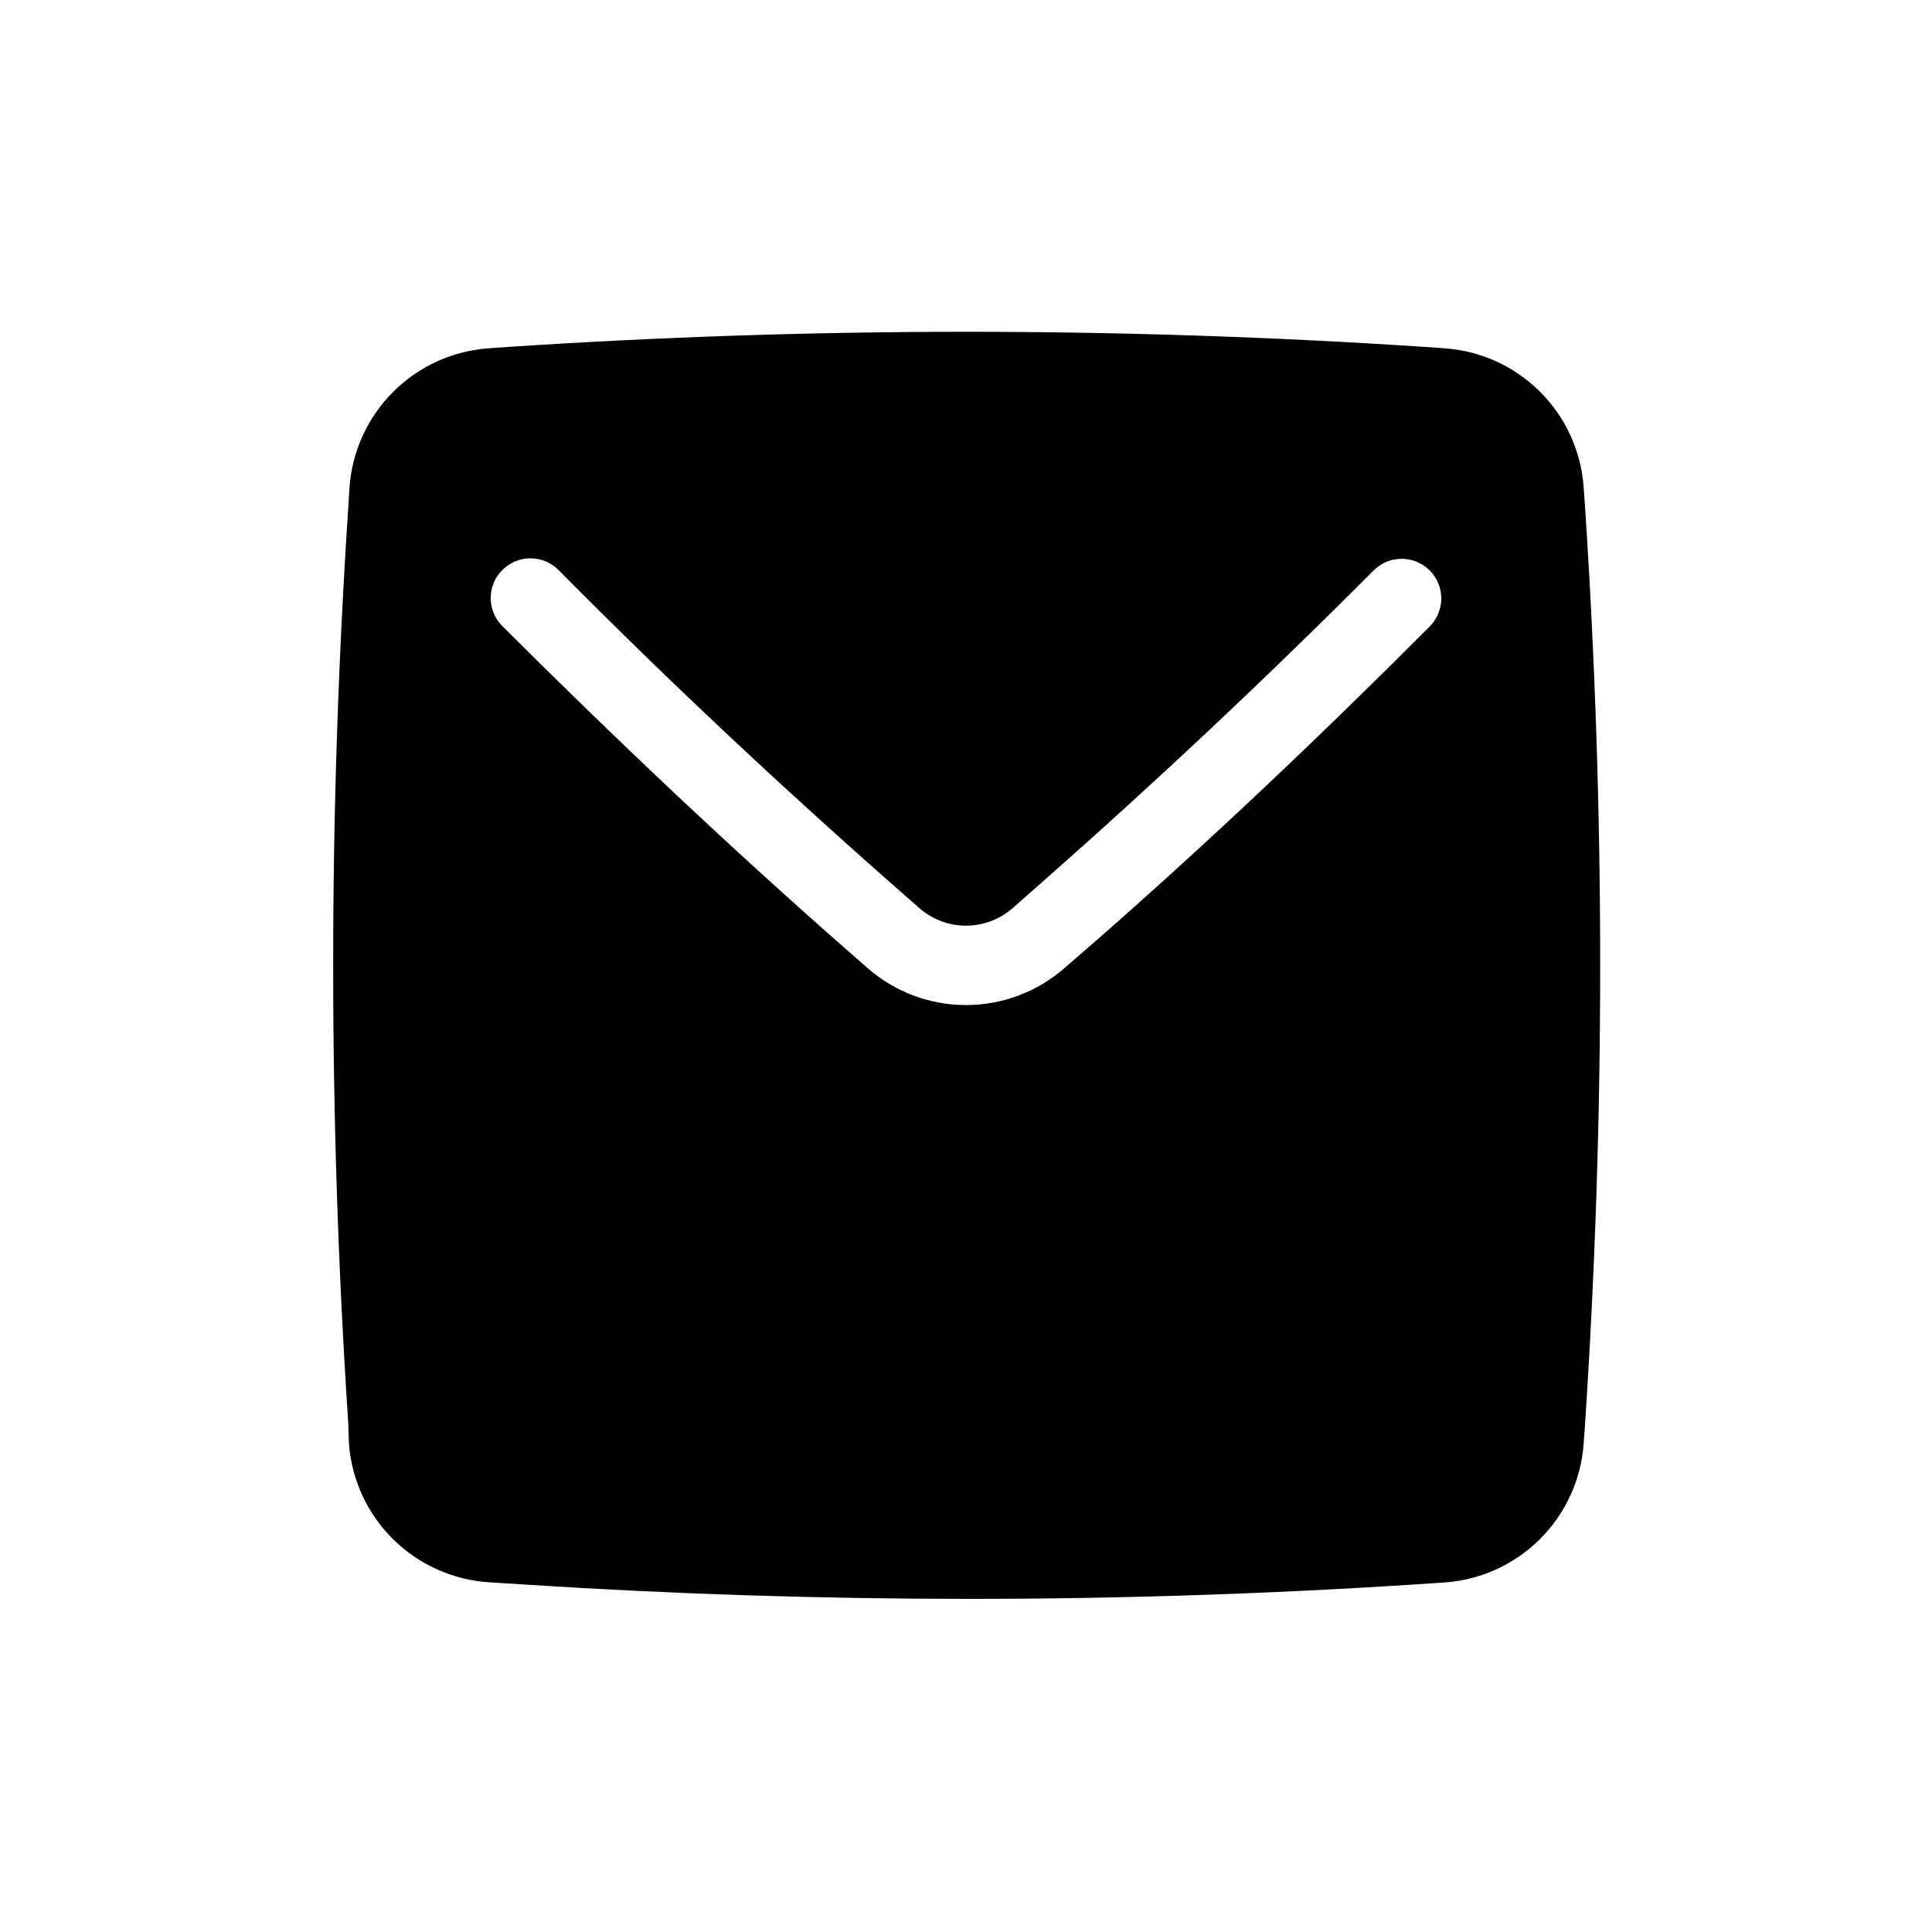 <?xml version="1.0" encoding="UTF-8"?>
<!-- Uploaded to: ICON Repo, www.svgrepo.com, Generator: ICON Repo Mixer Tools -->
<svg fill="#000000" width="800px" height="800px" version="1.1" viewBox="144 144 512 512" xmlns="http://www.w3.org/2000/svg">
 <path d="m236.47 526.58c0.711 9.551 4.848 18.523 11.645 25.273s15.801 10.816 25.355 11.461l9.918 0.629c38.992 2.519 78.301 3.777 117.61 3.777 41.984 0 83.969-1.469 125.95-4.356v0.004c9.512-0.695 18.461-4.789 25.203-11.531 6.746-6.746 10.84-15.691 11.531-25.207l0.367-5.246c5.352-80.941 5.352-162.15 0-243.09l-0.367-5.246c-0.691-9.516-4.785-18.461-11.531-25.207-6.742-6.746-15.691-10.836-25.203-11.531l-5.246-0.367h-0.004c-80.941-5.352-162.14-5.352-243.09 0l-5.246 0.367h-0.004c-9.504 0.715-18.441 4.812-25.18 11.555-6.742 6.742-10.84 15.676-11.555 25.184l-0.316 5.246c-5.352 80.941-5.352 162.15 0 243.09zm40.672-231.54c1.969-1.973 4.641-3.078 7.43-3.078 2.785 0 5.457 1.105 7.426 3.078 29.281 29.598 60.297 58.621 91.891 86.328l3.832 3.359c3.406 2.957 7.769 4.586 12.281 4.586s8.871-1.629 12.277-4.586l7.453-6.559c29.809-26.238 59.512-54.105 88.273-82.973 4.086-4.117 10.734-4.141 14.852-0.051 4.113 4.086 4.137 10.734 0.051 14.852-29.125 29.23-59.199 57.727-89.215 83.969l-7.453 6.453c-7.242 6.402-16.574 9.934-26.238 9.934-9.668 0-19-3.531-26.242-9.934l-3.832-3.359c-31.961-27.973-62.977-57.359-92.941-87.273-3.992-4.129-3.922-10.703 0.156-14.746z"/>
</svg>